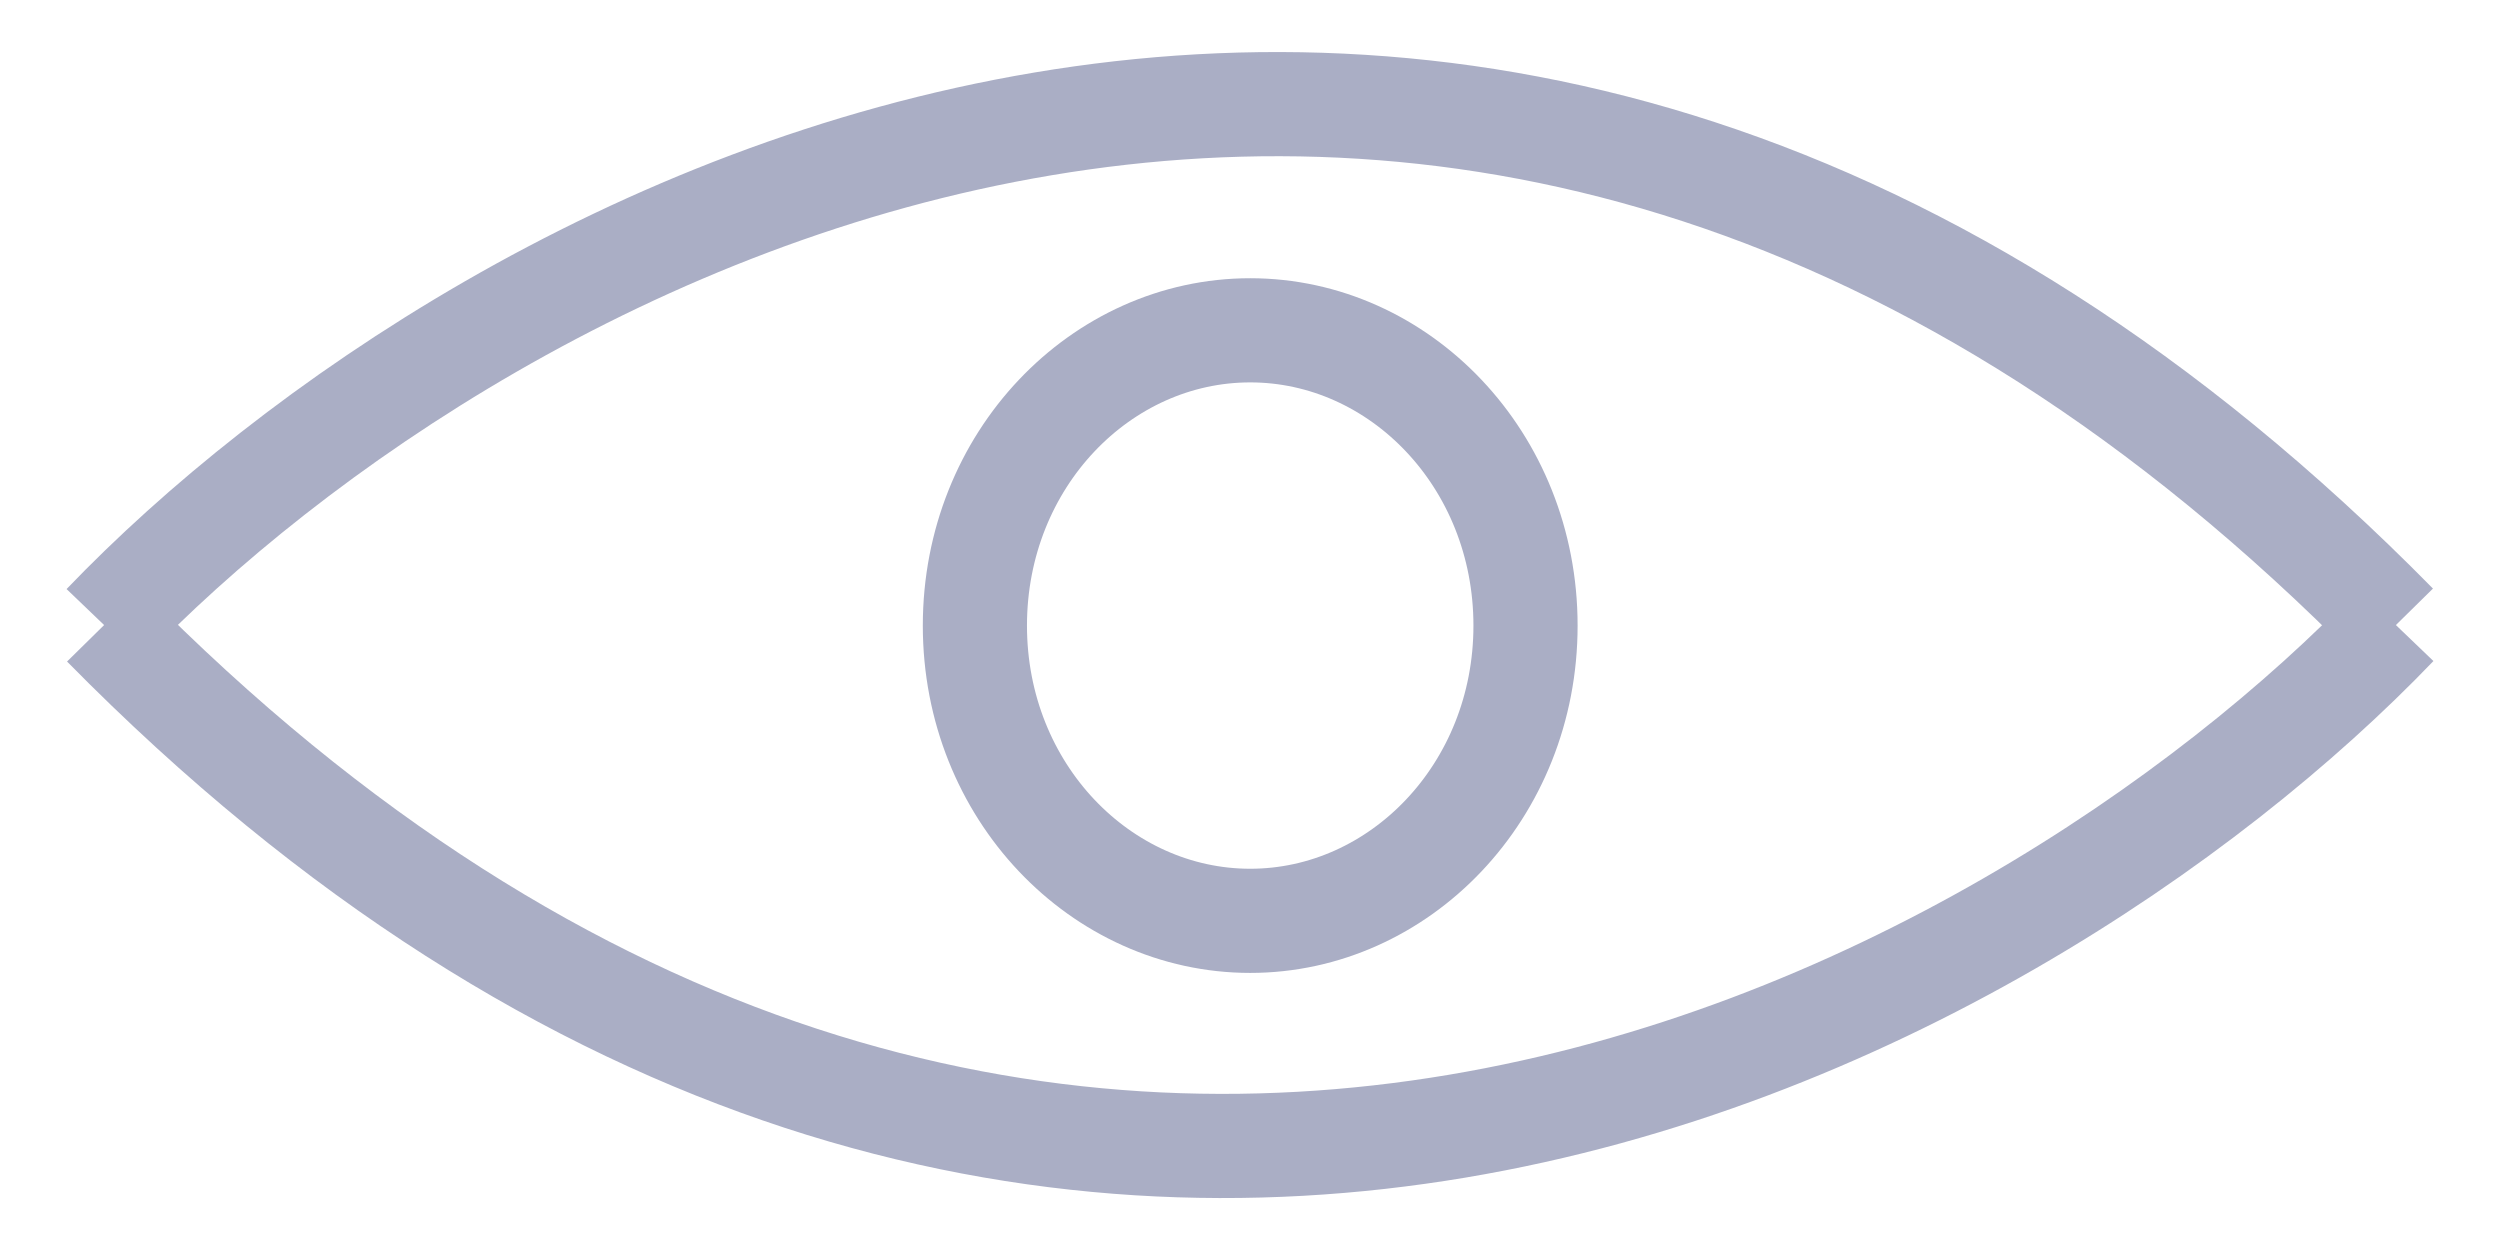 <svg width="24" height="12" viewBox="0 0 24 12" fill="none" xmlns="http://www.w3.org/2000/svg">
<path d="M1 6.001C4.619 2.227 14.086 -3.057 23 6.001" stroke="#AAAEC5"/>
<path d="M23 6C19.381 9.774 9.914 15.058 1 6" stroke="#AAAEC5"/>
<path d="M14.645 6.006C14.645 7.599 13.434 8.84 12.002 8.84C10.57 8.84 9.359 7.599 9.359 6.006C9.359 4.412 10.57 3.171 12.002 3.171C13.434 3.171 14.645 4.412 14.645 6.006Z" stroke="#AAAEC5"/>
</svg>
